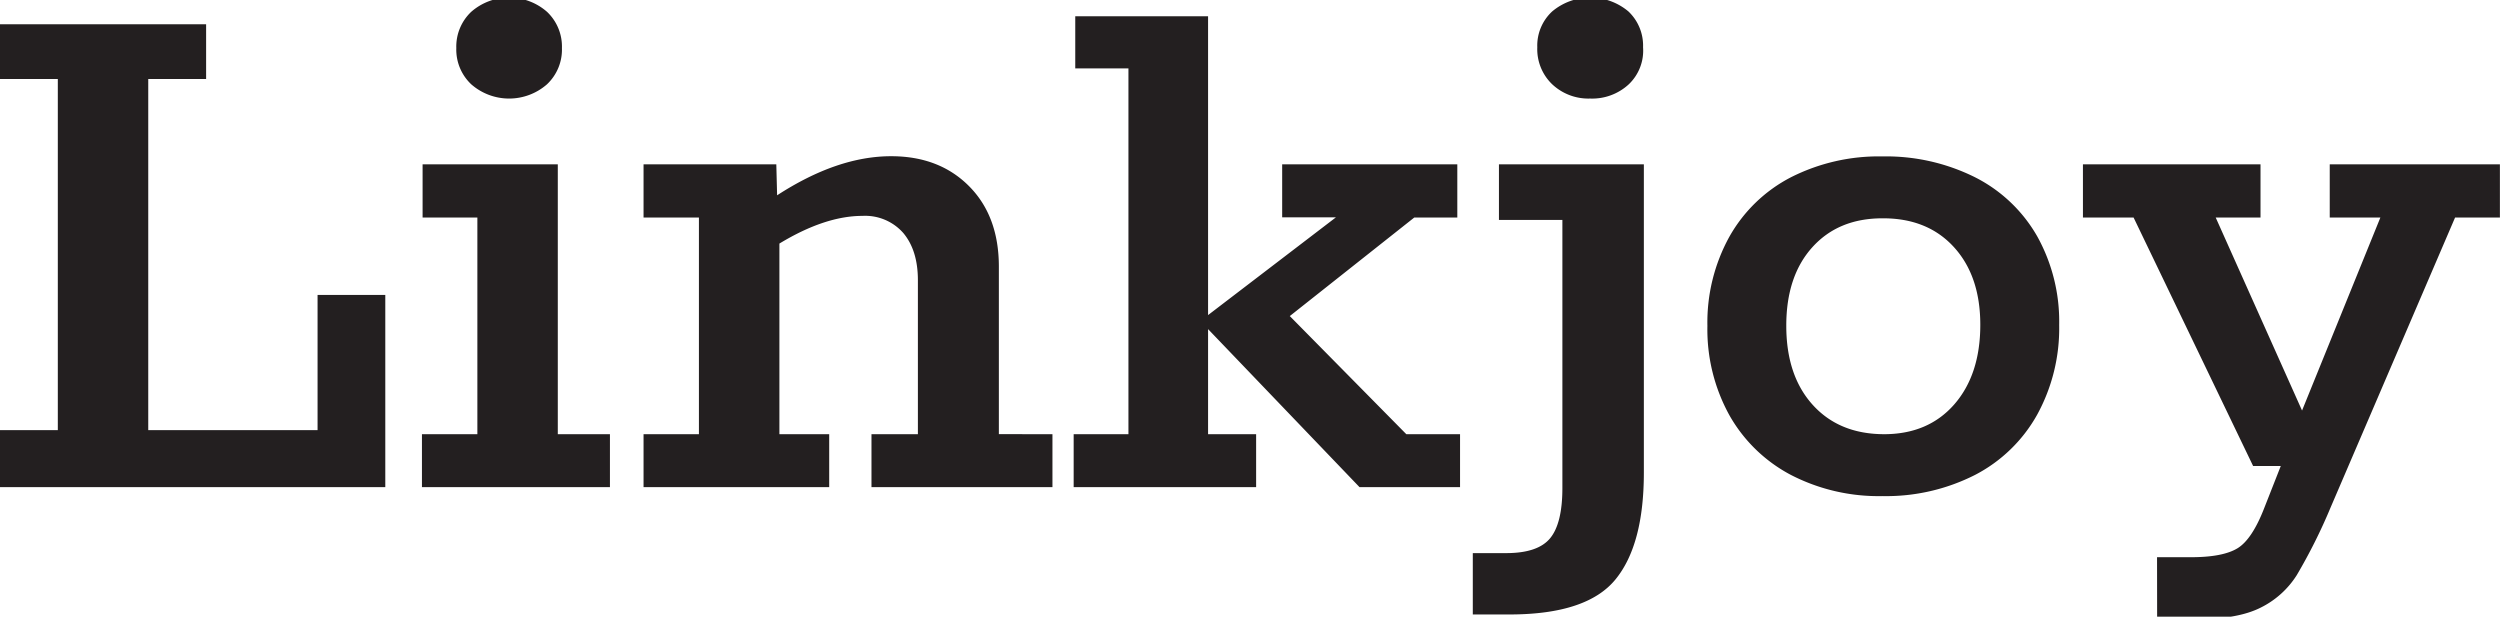 <svg xmlns="http://www.w3.org/2000/svg" id="Layer_1" data-name="Layer 1" viewBox="0 0 502.02 123.83"><path d="M0 86.37h11.61v-70.5H0v-11h41.39v11H29.77v70.5h34V59.22h13.6v38.6H0zm84.73.82h11.13V43.68h-11V33h27.15v54.19h10.47v10.63H84.73zm9.9-70.26a9.57 9.57 0 0 1-3-7.28 9.59 9.59 0 0 1 3-7.28 11.54 11.54 0 0 1 15.21 0 9.59 9.59 0 0 1 3 7.28 9.57 9.57 0 0 1-3 7.28 11.54 11.54 0 0 1-15.21 0zm116.71 70.26v10.63H175V87.19h9.32V56.27q0-6-2.94-9.49a10.19 10.19 0 0 0-8.18-3.43q-7.53 0-16.69 5.56v38.28h10v10.63h-37.28V87.19h11.12V43.68h-11.12V33h26.66l.16 6.22q12.1-7.86 22.91-7.85 9.64 0 15.62 6t6 16.11v33.7zm4.26 0h11V13.74h-10.68V3.27h26.67v60l25.68-19.63h-10.8V33h35.17v10.68H284l-25 19.79 23.4 23.72h10.79v10.63H273l-30.41-31.73v21.1h9.65v10.63H215.6zm80.15 23.88h6.7c4.26 0 7.2-1 8.84-3s2.45-5.38 2.45-10.06V44.17H301V33h29.1v61.88q0 14.55-5.73 21.51t-21.1 7h-7.52zm15.95-94.14a9.77 9.77 0 0 1-3-7.44 9.33 9.33 0 0 1 3-7.2 11.9 11.9 0 0 1 15.29 0 9.44 9.44 0 0 1 2.95 7.2 9.32 9.32 0 0 1-2.87 7.44 10.82 10.82 0 0 1-7.77 2.86 10.6 10.6 0 0 1-7.6-2.86zm47.93 78.44a30.5 30.5 0 0 1-12.36-12 35.66 35.66 0 0 1-4.41-17.92 35.65 35.65 0 0 1 4.41-17.91 29.94 29.94 0 0 1 12.36-11.94A39 39 0 0 1 378 31.41a40 40 0 0 1 18.57 4.17 29.9 29.9 0 0 1 12.51 11.86 35.22 35.22 0 0 1 4.42 17.83 36.09 36.09 0 0 1-4.42 18 30.18 30.18 0 0 1-12.48 12.1 39.42 39.42 0 0 1-18.6 4.25 38.39 38.39 0 0 1-18.37-4.25zm32.79-14.15q5.24-6 5.24-16 0-9.81-5.32-15.62T378 43.84q-8.83 0-14.07 5.81t-5.23 15.78q0 10 5.31 15.87t14.32 5.89q8.85 0 14.09-5.97zm40.73 30.67H440q6.38 0 9.32-1.8t5.4-8.18l3.28-8.34h-5.56l-24-49.89h-10.17V33h35.66v10.68h-9l17.34 38.76L478 43.68h-10.17V33H502v10.68h-9l-25 58.23a109.91 109.91 0 0 1-6.79 13.58 18 18 0 0 1-7.28 6.54q-4.57 2.3-12.76 2.29h-8z" style="fill:#231f20"/></svg>
